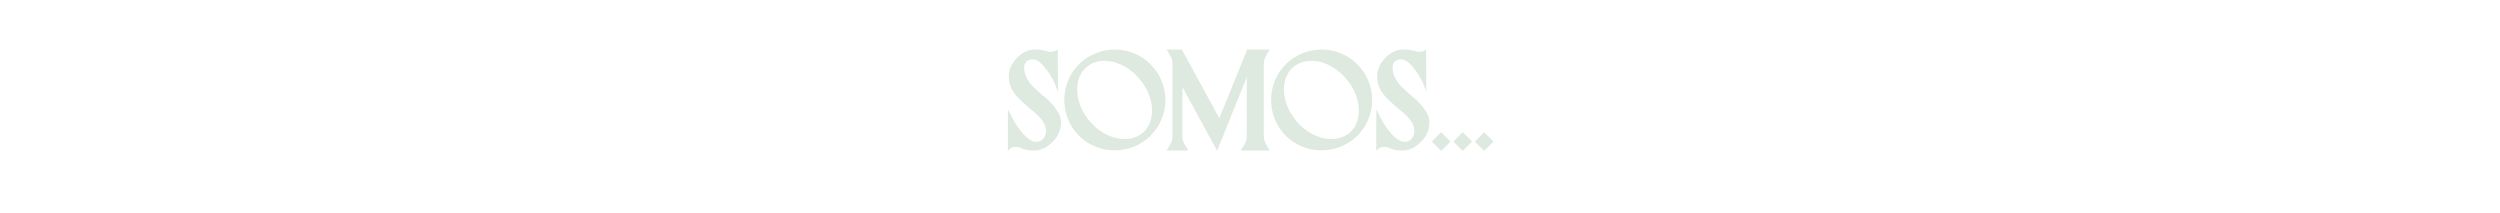 <svg xmlns="http://www.w3.org/2000/svg" fill="none" viewBox="0 0 1312 112" height="112" width="1312">
<path fill="#DEE9E0" d="M555.991 60.281C557.657 63.809 557.069 69.885 552.561 74.294C550.307 76.549 547.171 78.999 542.761 78.999H542.565C541.487 78.999 539.135 79.097 536.195 77.823C534.137 76.941 531.883 76.647 530.021 78.019L528.943 79.097V57.34L530.217 59.889C535.117 69.787 540.017 73.805 542.663 74.294C544.427 74.588 545.897 74.294 546.975 73.314C548.249 72.335 548.935 70.57 548.935 68.806C548.935 64.004 545.211 60.868 540.507 56.949C539.331 55.968 538.155 54.989 536.979 53.91C530.511 48.227 529.335 44.111 529.433 39.7C529.629 32.449 536.195 27.941 537.959 27.157C541.193 25.588 545.113 25.686 548.935 26.765C550.601 27.255 551.777 27.451 553.443 26.863C554.521 26.569 555.109 25.98 555.109 25.98L555.207 48.227L553.835 44.502C552.463 40.877 547.563 33.036 543.937 31.567C542.075 30.881 540.115 31.076 538.841 32.154C537.567 33.135 537.175 35.291 537.763 37.937C538.939 42.934 542.565 46.071 546.485 49.403C550.013 52.343 553.639 55.478 555.991 60.281ZM604.156 34.114C609.154 39.309 611.702 45.972 611.604 53.029C611.506 59.986 608.566 66.552 603.568 71.453C598.374 76.451 591.612 78.9 584.948 78.9C577.99 78.9 571.13 76.254 565.936 70.963C555.842 60.379 556.136 43.523 566.524 33.428C577.108 23.334 593.866 23.53 604.058 34.017L604.156 34.114ZM588.966 72.922C597.688 73.51 603.862 68.121 604.548 59.496C605.038 53.322 602.588 46.658 597.786 41.17C593.082 35.682 586.908 32.35 580.832 31.959C572.306 31.37 565.936 36.956 565.348 45.483C564.858 51.755 567.406 58.517 572.208 64.004C576.814 69.296 582.988 72.531 588.966 72.922ZM663.237 71.453C663.237 73.02 663.727 74.588 664.511 75.96L666.373 78.999H651.183L653.045 75.96C653.927 74.588 654.319 73.02 654.319 71.453V40.484L638.737 79.097L620.509 45.678V71.453C620.509 73.02 620.901 74.588 621.783 75.96L623.645 78.999H612.277L614.041 75.96C614.923 74.588 615.315 73.02 615.315 71.453V33.624C615.315 31.959 614.923 30.39 614.041 29.018L612.277 25.98H620.215L639.913 62.044L654.515 25.98H666.373L664.511 29.018C663.727 30.39 663.237 31.959 663.237 33.624V71.453ZM712.683 34.114C717.681 39.309 720.229 45.972 720.131 53.029C720.033 59.986 717.093 66.552 712.095 71.453C706.901 76.451 700.139 78.9 693.475 78.9C686.517 78.9 679.657 76.254 674.463 70.963C664.369 60.379 664.663 43.523 675.051 33.428C685.635 23.334 702.393 23.53 712.585 34.017L712.683 34.114ZM697.493 72.922C706.215 73.51 712.389 68.121 713.075 59.496C713.565 53.322 711.115 46.658 706.313 41.17C701.609 35.682 695.435 32.35 689.359 31.959C680.833 31.37 674.463 36.956 673.875 45.483C673.385 51.755 675.933 58.517 680.735 64.004C685.341 69.296 691.515 72.531 697.493 72.922ZM749.311 60.281C750.977 63.809 750.389 69.885 745.881 74.294C743.627 76.549 740.491 78.999 736.081 78.999H735.885C734.807 78.999 732.455 79.097 729.515 77.823C727.457 76.941 725.203 76.647 723.341 78.019L722.263 79.097V57.34L723.537 59.889C728.437 69.787 733.337 73.805 735.983 74.294C737.747 74.588 739.217 74.294 740.295 73.314C741.569 72.335 742.255 70.57 742.255 68.806C742.255 64.004 738.531 60.868 733.827 56.949C732.651 55.968 731.475 54.989 730.299 53.91C723.831 48.227 722.655 44.111 722.753 39.7C722.949 32.449 729.515 27.941 731.279 27.157C734.513 25.588 738.433 25.686 742.255 26.765C743.921 27.255 745.097 27.451 746.763 26.863C747.841 26.569 748.429 25.98 748.429 25.98L748.527 48.227L747.155 44.502C745.783 40.877 740.883 33.036 737.257 31.567C735.395 30.881 733.435 31.076 732.161 32.154C730.887 33.135 730.495 35.291 731.083 37.937C732.259 42.934 735.885 46.071 739.805 49.403C743.333 52.343 746.959 55.478 749.311 60.281ZM761.232 74.294L756.332 79.195L751.432 74.294L756.332 69.394L761.232 74.294ZM772.525 74.294L767.625 79.195L762.725 74.294L767.625 69.394L772.525 74.294ZM783.818 74.294L778.918 79.195L774.018 74.294L778.918 69.394L783.818 74.294Z"></path>
</svg>
